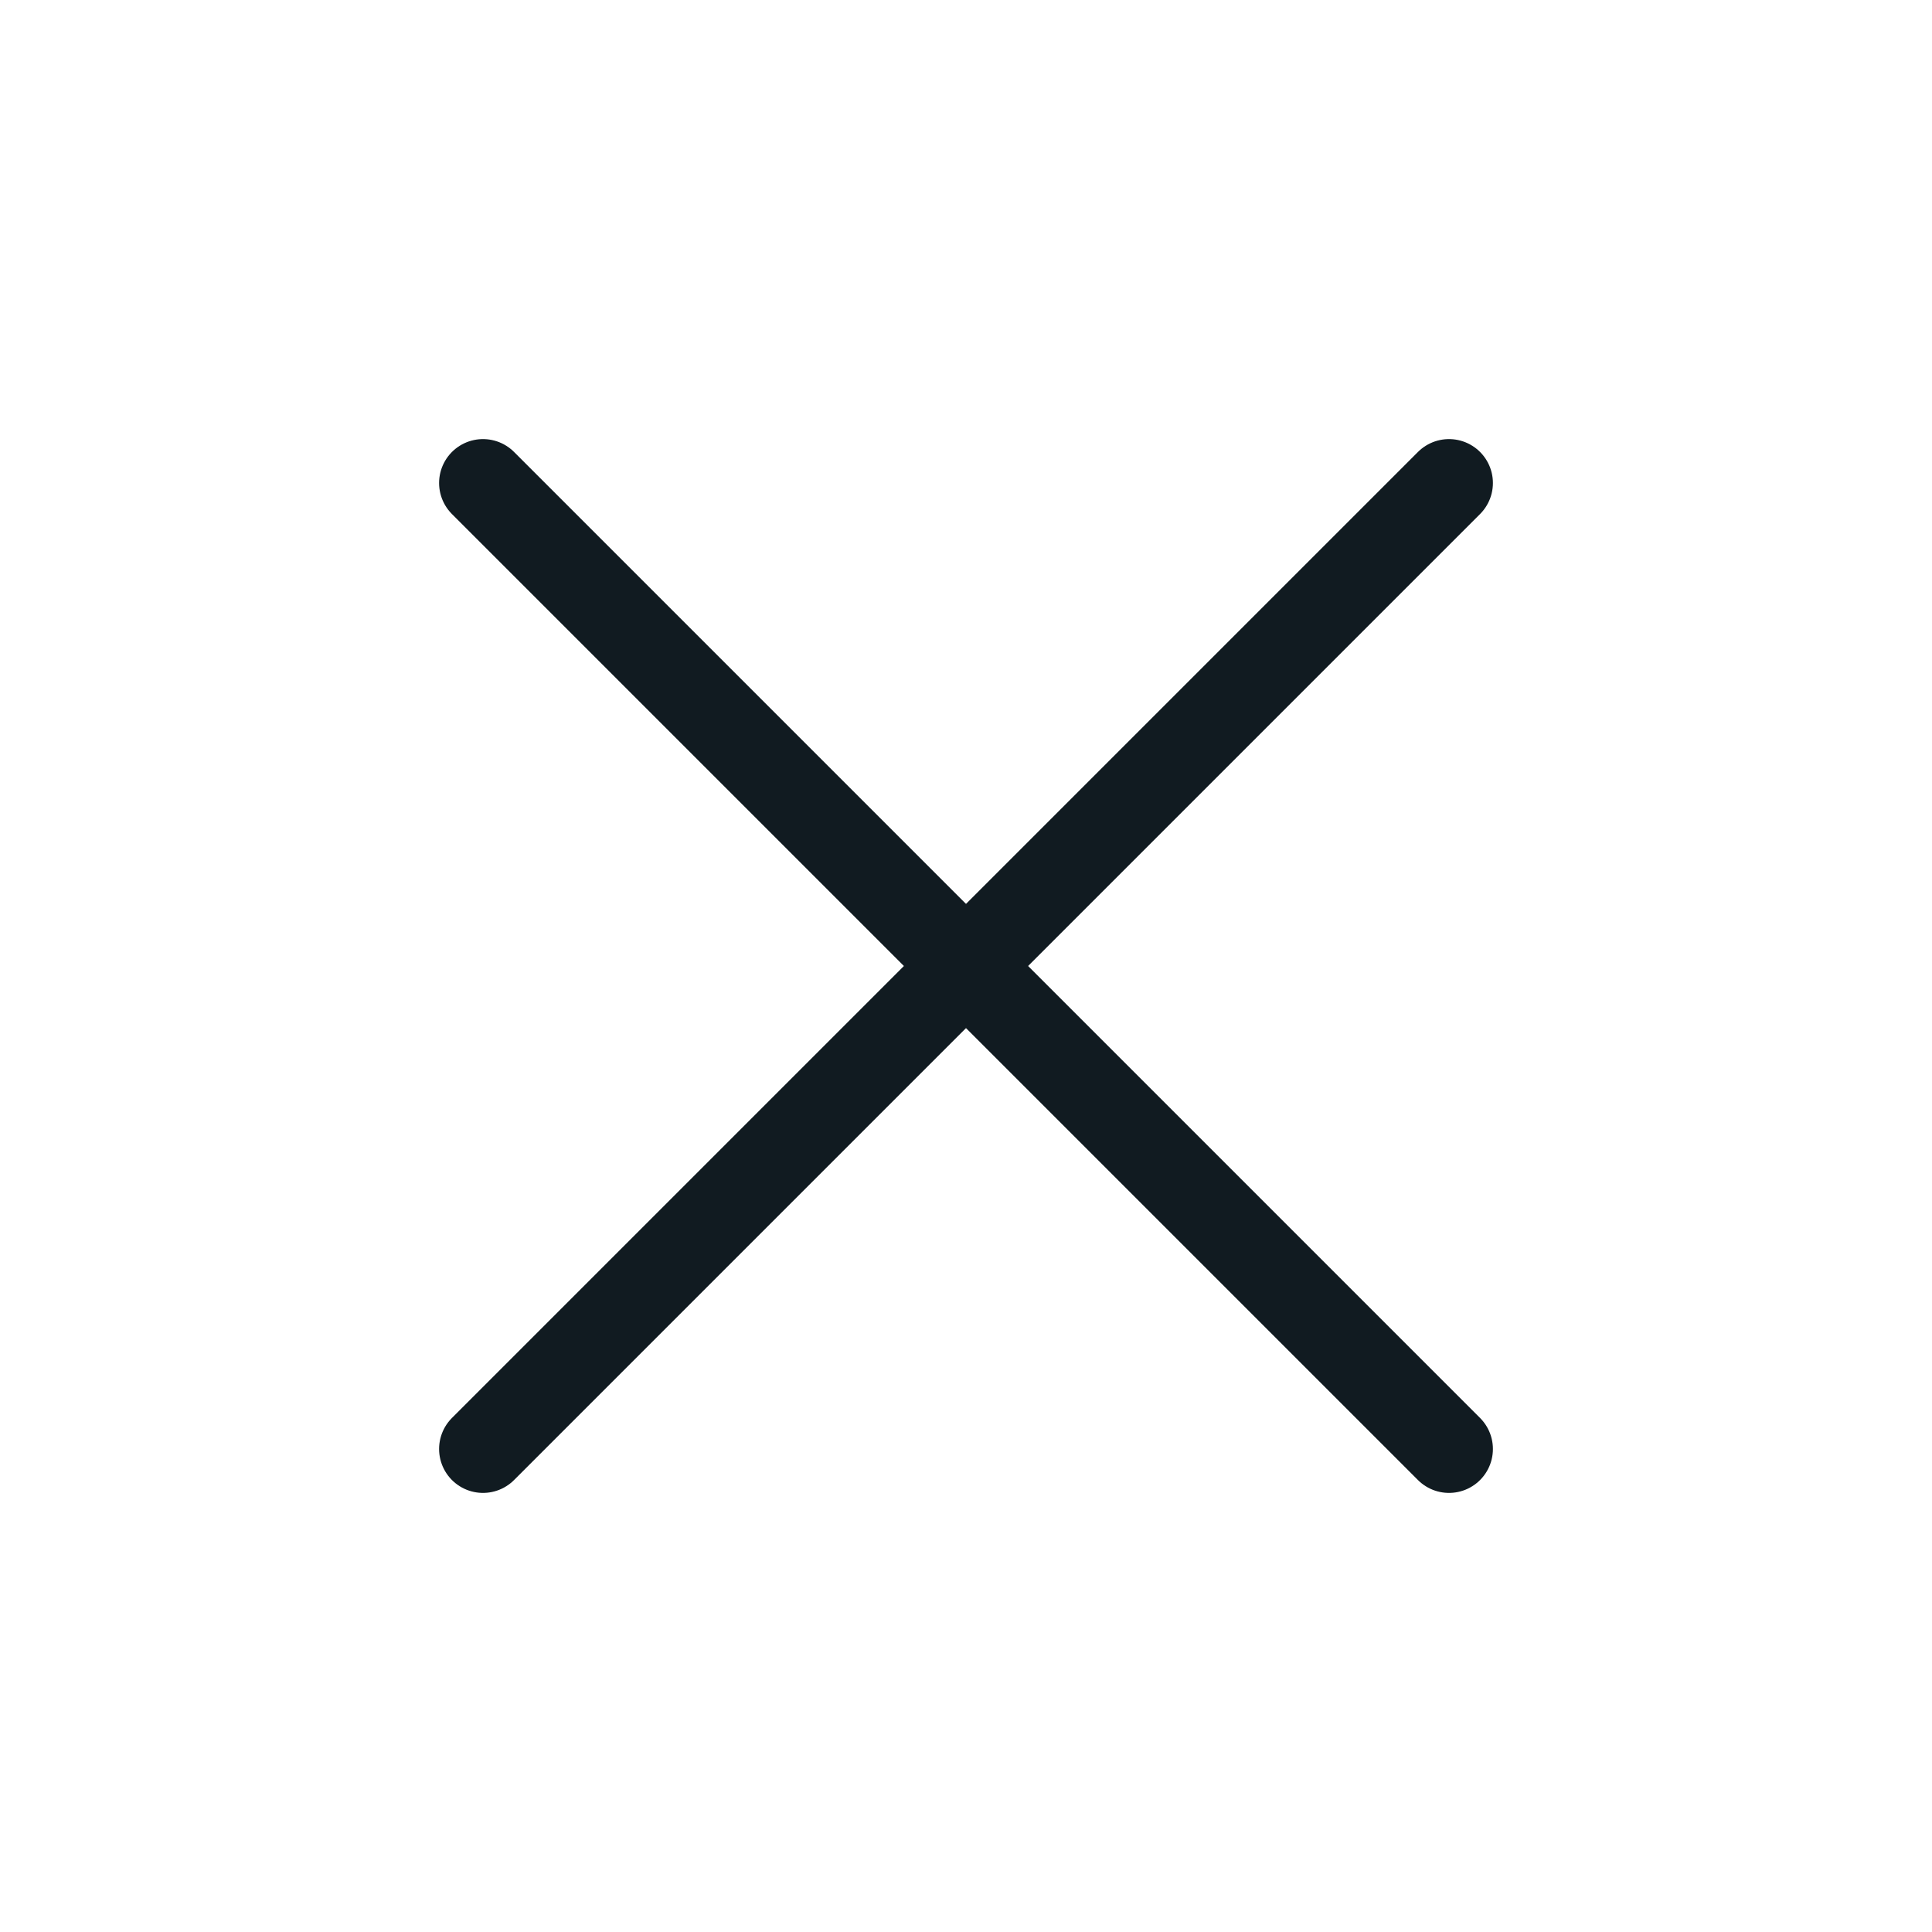 <svg width="44" height="44" viewBox="0 0 44 44" fill="none" xmlns="http://www.w3.org/2000/svg">
<path d="M33 11L11 33" stroke="#111B21" stroke-width="2" stroke-linecap="round" stroke-linejoin="round"/>
<path d="M11 11L33 33" stroke="#111B21" stroke-width="2" stroke-linecap="round" stroke-linejoin="round"/>
</svg>

